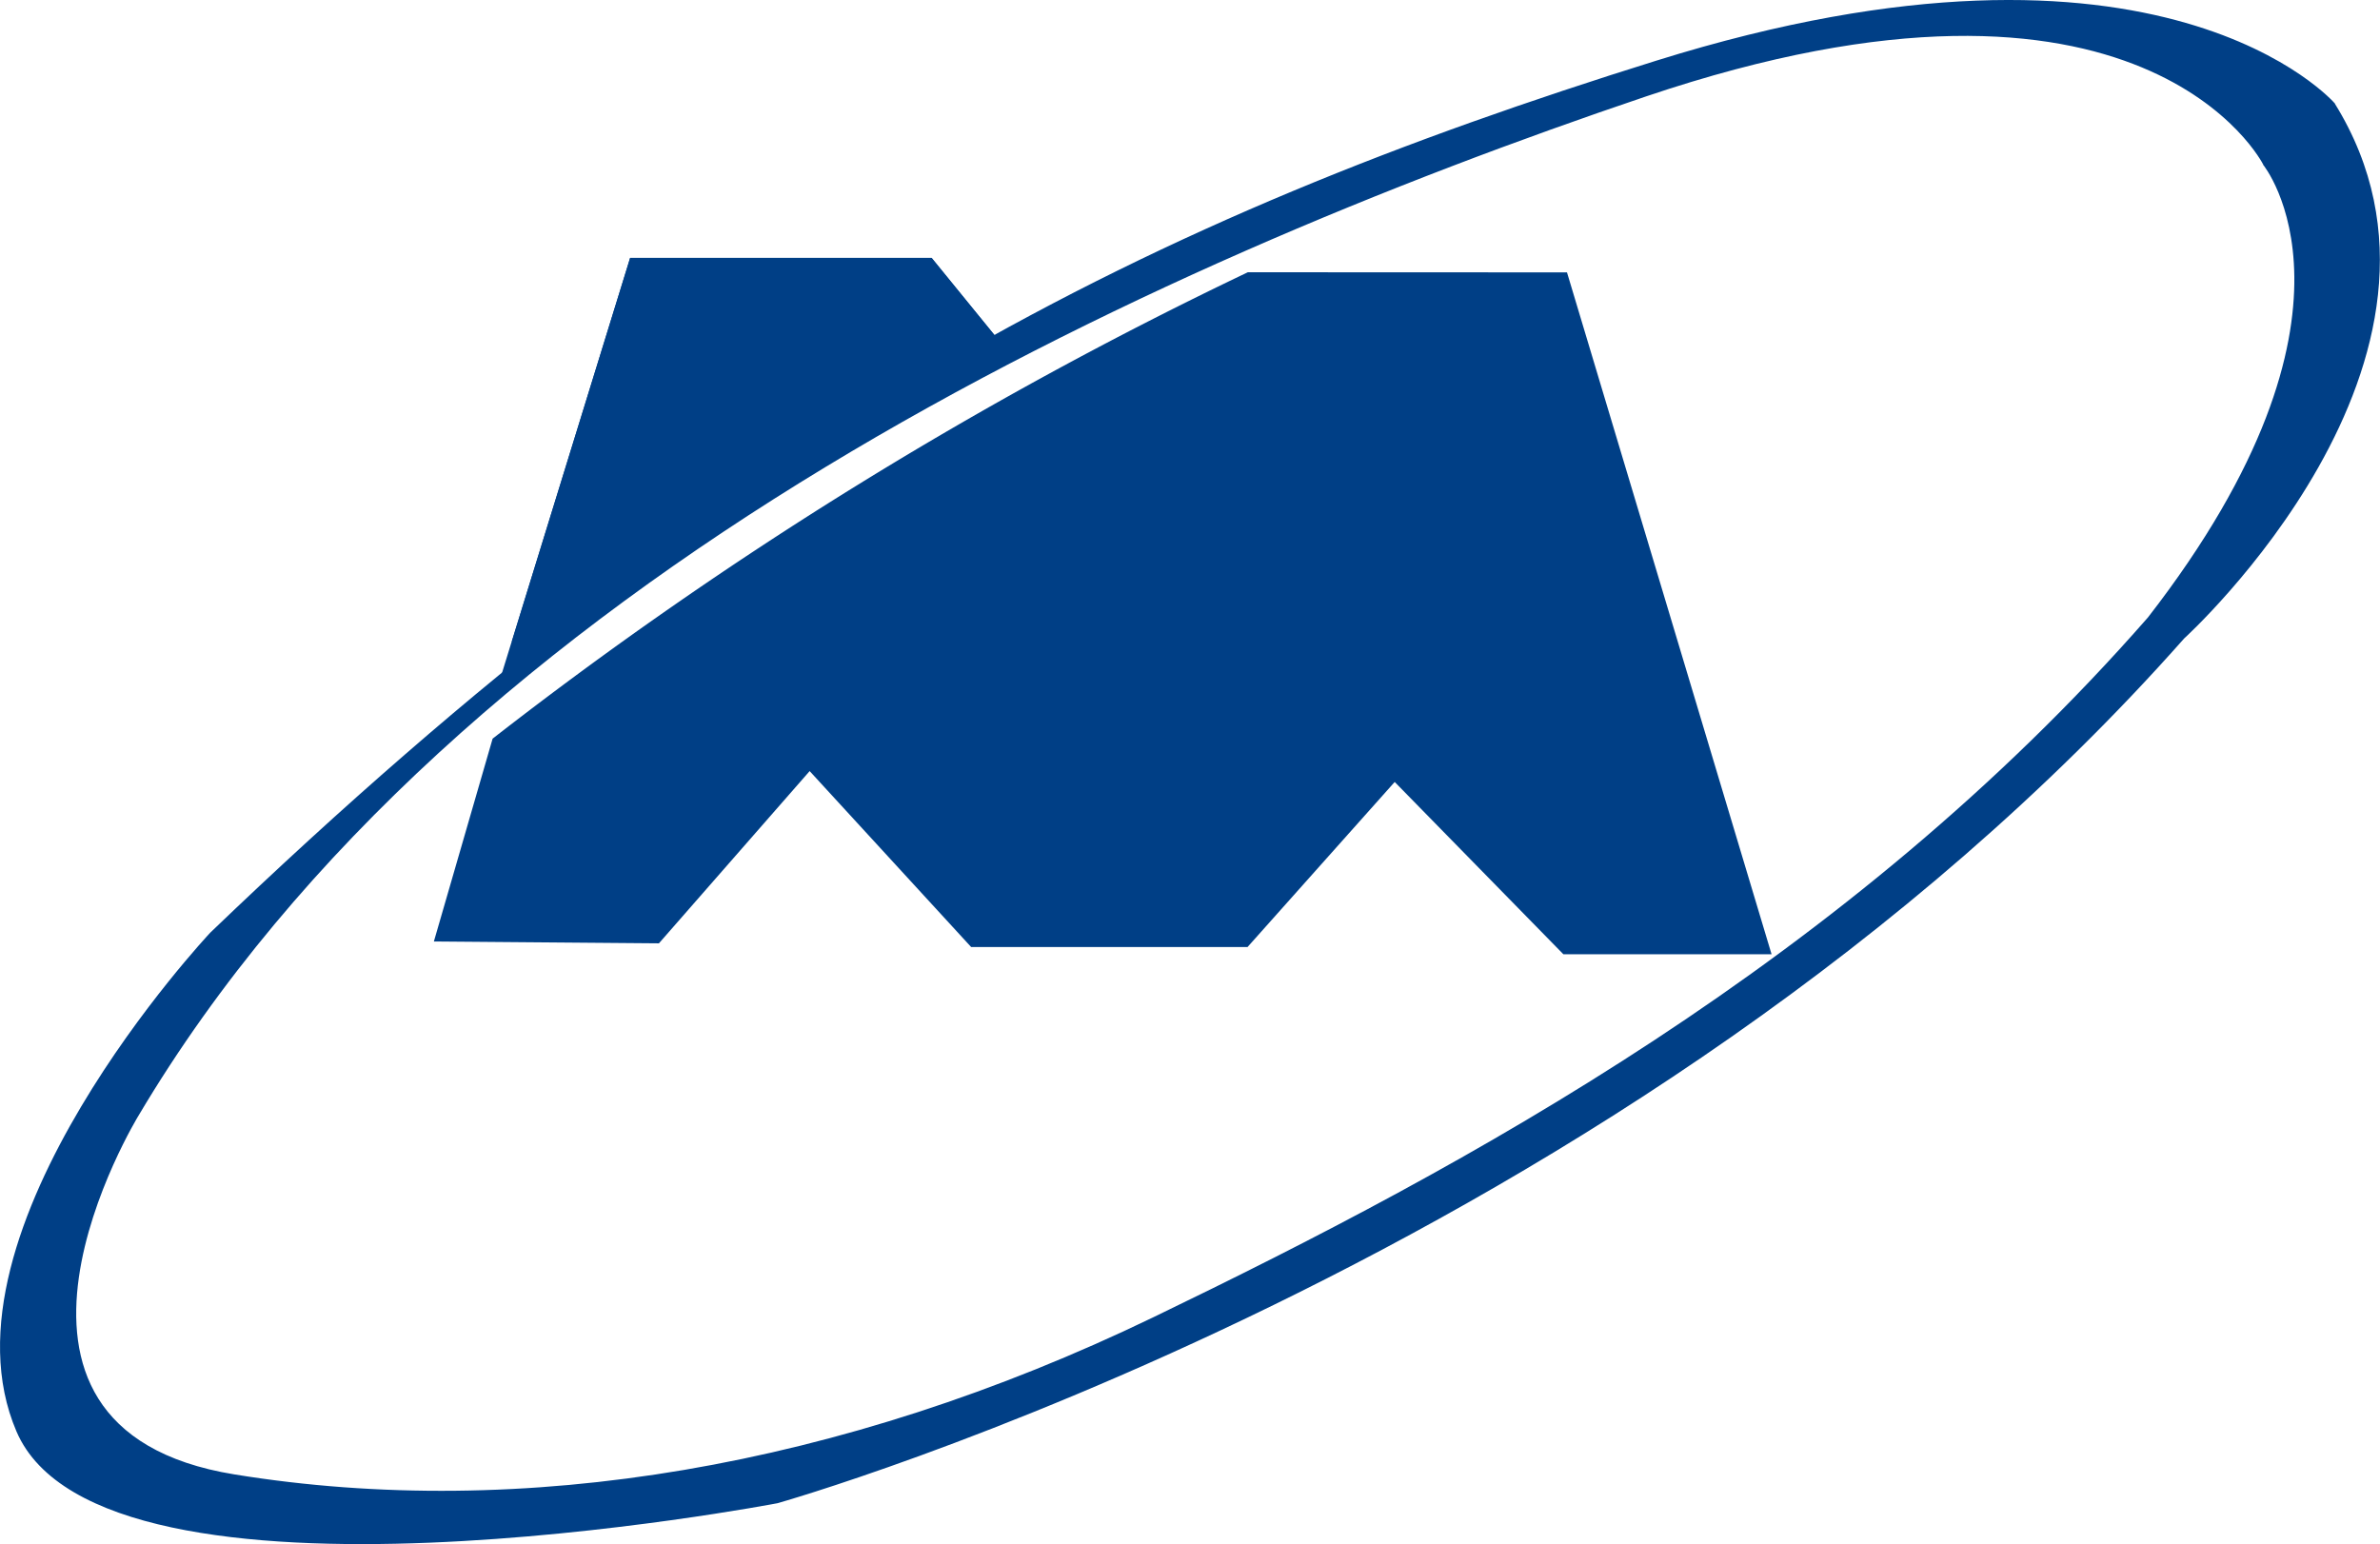 <svg xmlns="http://www.w3.org/2000/svg" xmlns:xlink="http://www.w3.org/1999/xlink" width="74.388" height="48.265" viewBox="0 0 74.388 48.265">
  <defs>
    <clipPath id="clip-path">
      <rect id="Rectangle_2574" data-name="Rectangle 2574" width="74.388" height="48.265" fill="none"/>
    </clipPath>
  </defs>
  <g id="Group_59570" data-name="Group 59570" clip-path="url(#clip-path)">
    <path id="Path_18429" data-name="Path 18429" d="M163.769,86.812a128.2,128.2,0,0,0-23.605,14.579l-1.836,6.34,7.034.058,4.711-5.384,5.048,5.5h8.638l4.6-5.16,5.272,5.385h6.507l-6.394-21.314Z" transform="translate(-124.767 -78.302)" fill="#003f86" fill-rule="evenodd"/>
    <path id="Path_18430" data-name="Path 18430" d="M178.383,84.813l-2.1-2.578h-9.423l-3.7,12s10.063-6.733,15.223-9.425" transform="translate(-147.165 -74.173)" fill="#003f86" fill-rule="evenodd"/>
    <path id="Path_18431" data-name="Path 18431" d="M70.739,5.146s-3.7-7.4-19.295-2.131S14.313,18.046,4.329,34.873c0,0-5.972,9.757,3,11.215s18.957-.2,28.717-4.912S57.712,30.066,67.135,19.3c7.4-9.535,3.6-14.151,3.6-14.151m2.243-1.907c4.936,7.965-4.711,16.715-4.711,16.715C51,39.472,24.3,46.988,24.3,46.988S3.207,51.027.515,44.745,6.573,29.152,6.573,29.152C23.287,13.11,35.964,6.828,51.781,1.892s21.2,1.346,21.2,1.346" transform="translate(0 0)" fill="#003f86"/>
    <path id="Path_18432" data-name="Path 18432" d="M175.035,84.813l-2.1-2.578h-9.423L159.448,95.4s10.427-7.9,15.587-10.588" transform="translate(-143.817 -74.173)" fill="#003f86" fill-rule="evenodd"/>
  </g>
</svg>
